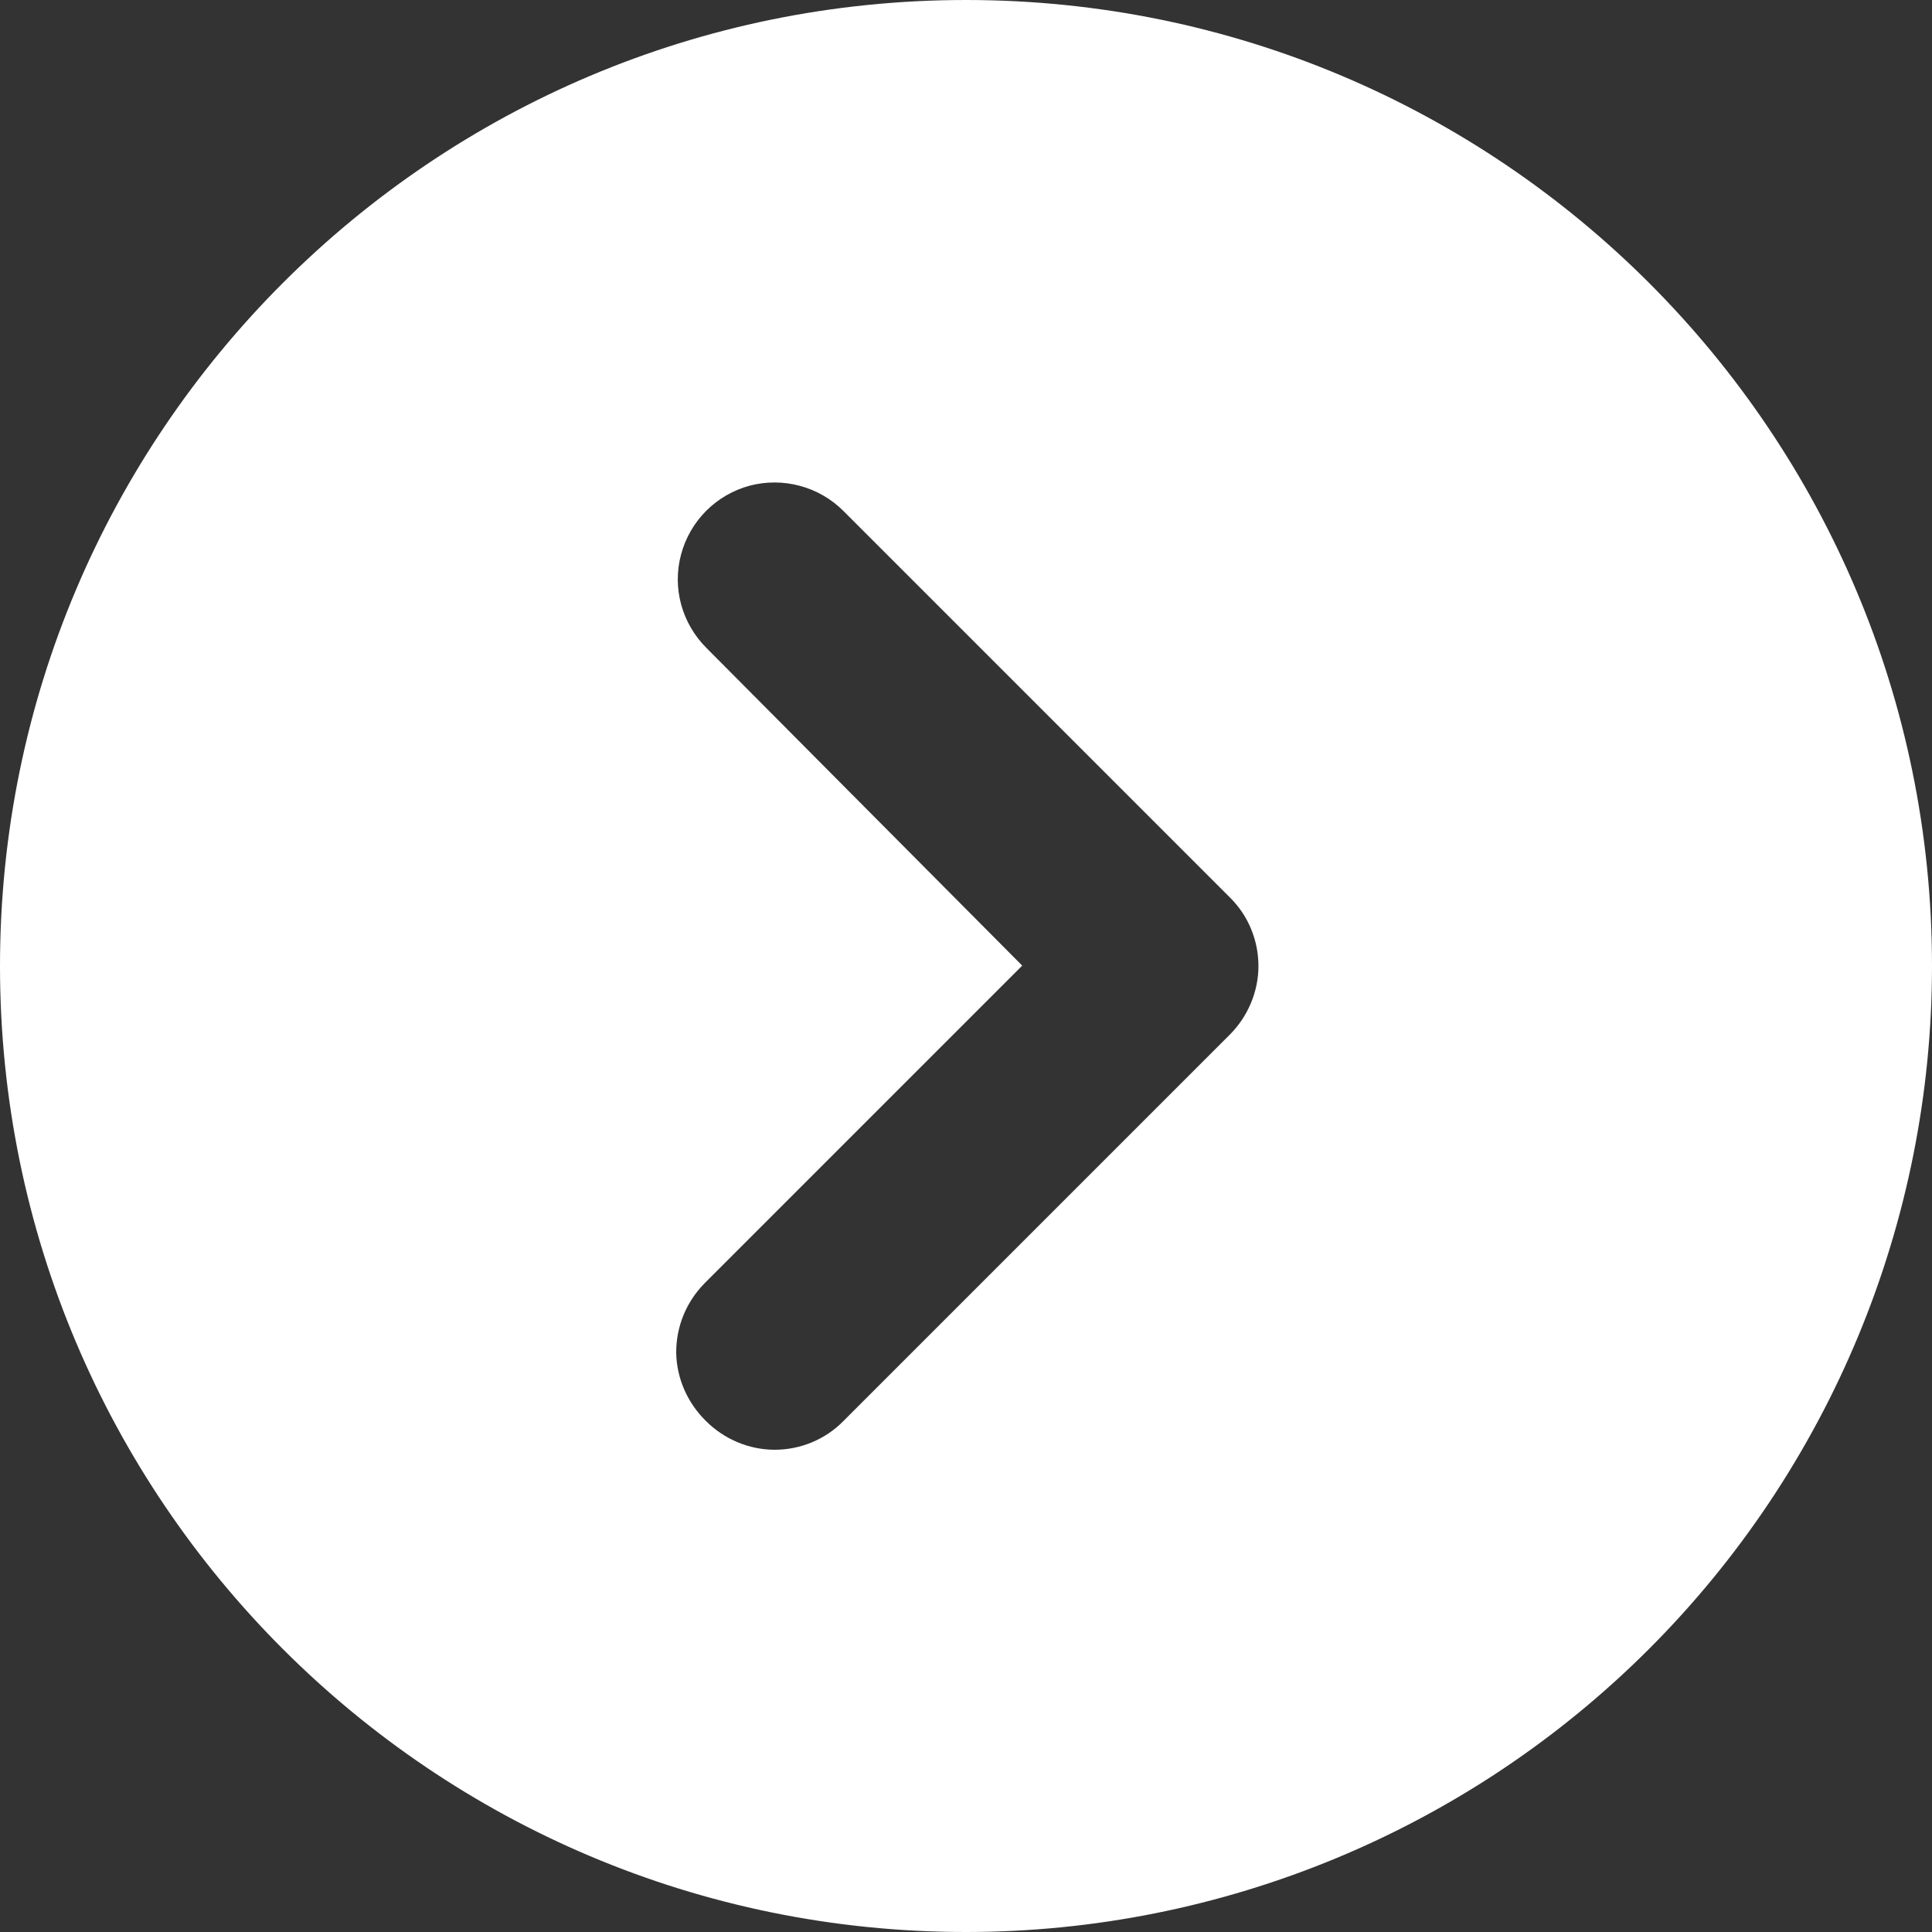 <?xml version="1.0" encoding="utf-8"?>
<!-- Generator: Adobe Illustrator 27.7.0, SVG Export Plug-In . SVG Version: 6.00 Build 0)  -->
<svg version="1.1" id="レイヤー_1" xmlns="http://www.w3.org/2000/svg" xmlns:xlink="http://www.w3.org/1999/xlink" x="0px"
	 y="0px" viewBox="0 0 512 512" style="enable-background:new 0 0 512 512;" xml:space="preserve">
<rect x="0" y="0" width="512" height="512" fill="#333333" stroke="none"/>
<style type="text/css">
	.st0{fill-rule:evenodd;clip-rule:evenodd;fill:#FFFFFF;}
</style>
<path class="st0" d="M256,0c141.4,0,256,114.6,256,256c0,67.9-27,133-75,181c-48,48-113.1,75-181,75C114.6,512,0,397.4,0,256
	C0,114.6,114.6,0,256,0z M179.2,358.4c0.1,6.9,3,13.4,7.9,18.2c4.8,4.8,11.4,7.6,18.2,7.6c6.8,0,13.4-2.7,18.2-7.6l102.4-102.4
	c4.8-4.8,7.6-11.4,7.6-18.2c0-6.8-2.7-13.4-7.6-18.2L223.5,135.4c-6.5-6.5-16-9-24.8-6.7c-8.9,2.4-15.8,9.3-18.2,18.2
	c-2.4,8.9,0.2,18.3,6.7,24.8l83.7,84.2l-84.2,84.2C181.8,345.1,179.2,351.6,179.2,358.4L179.2,358.4z"/>
</svg>
